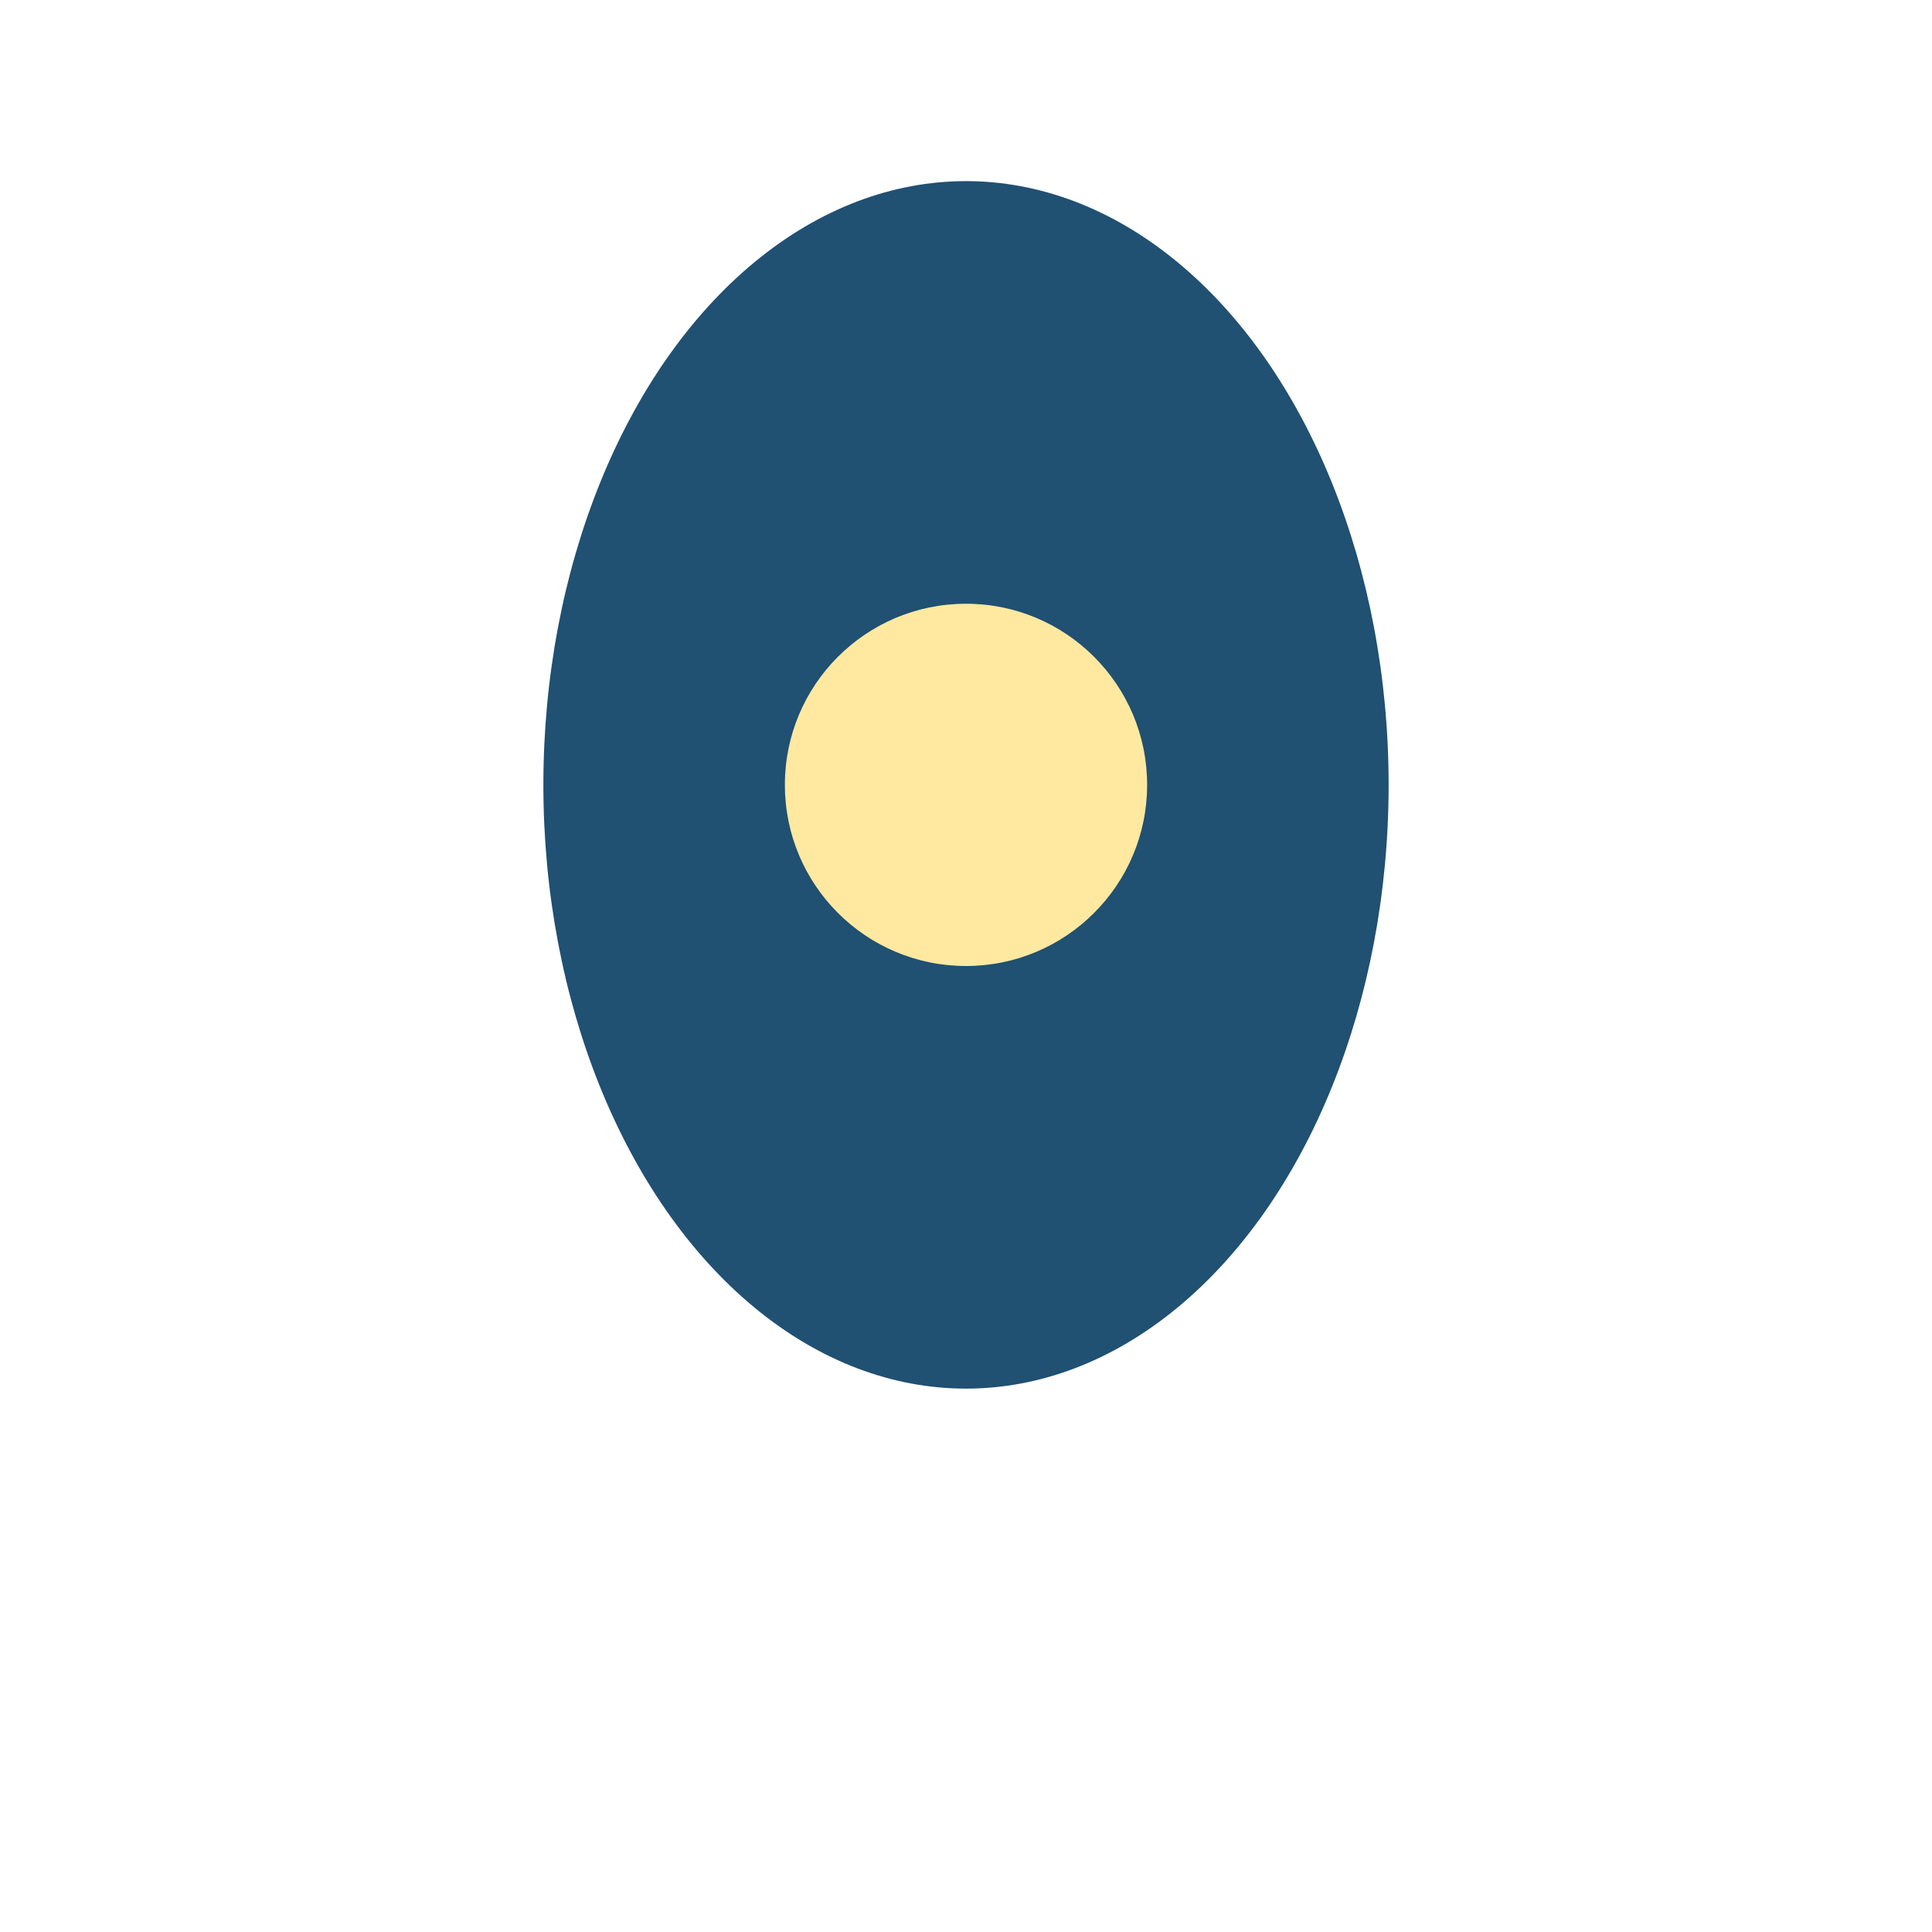 <?xml version="1.0" encoding="UTF-8"?>
<svg xmlns="http://www.w3.org/2000/svg" width="32" height="32" viewBox="0 0 32 32"><ellipse cx="16" cy="13" rx="7" ry="10" fill="#205072"/><circle cx="16" cy="13" r="3" fill="#FFE9A0"/></svg>